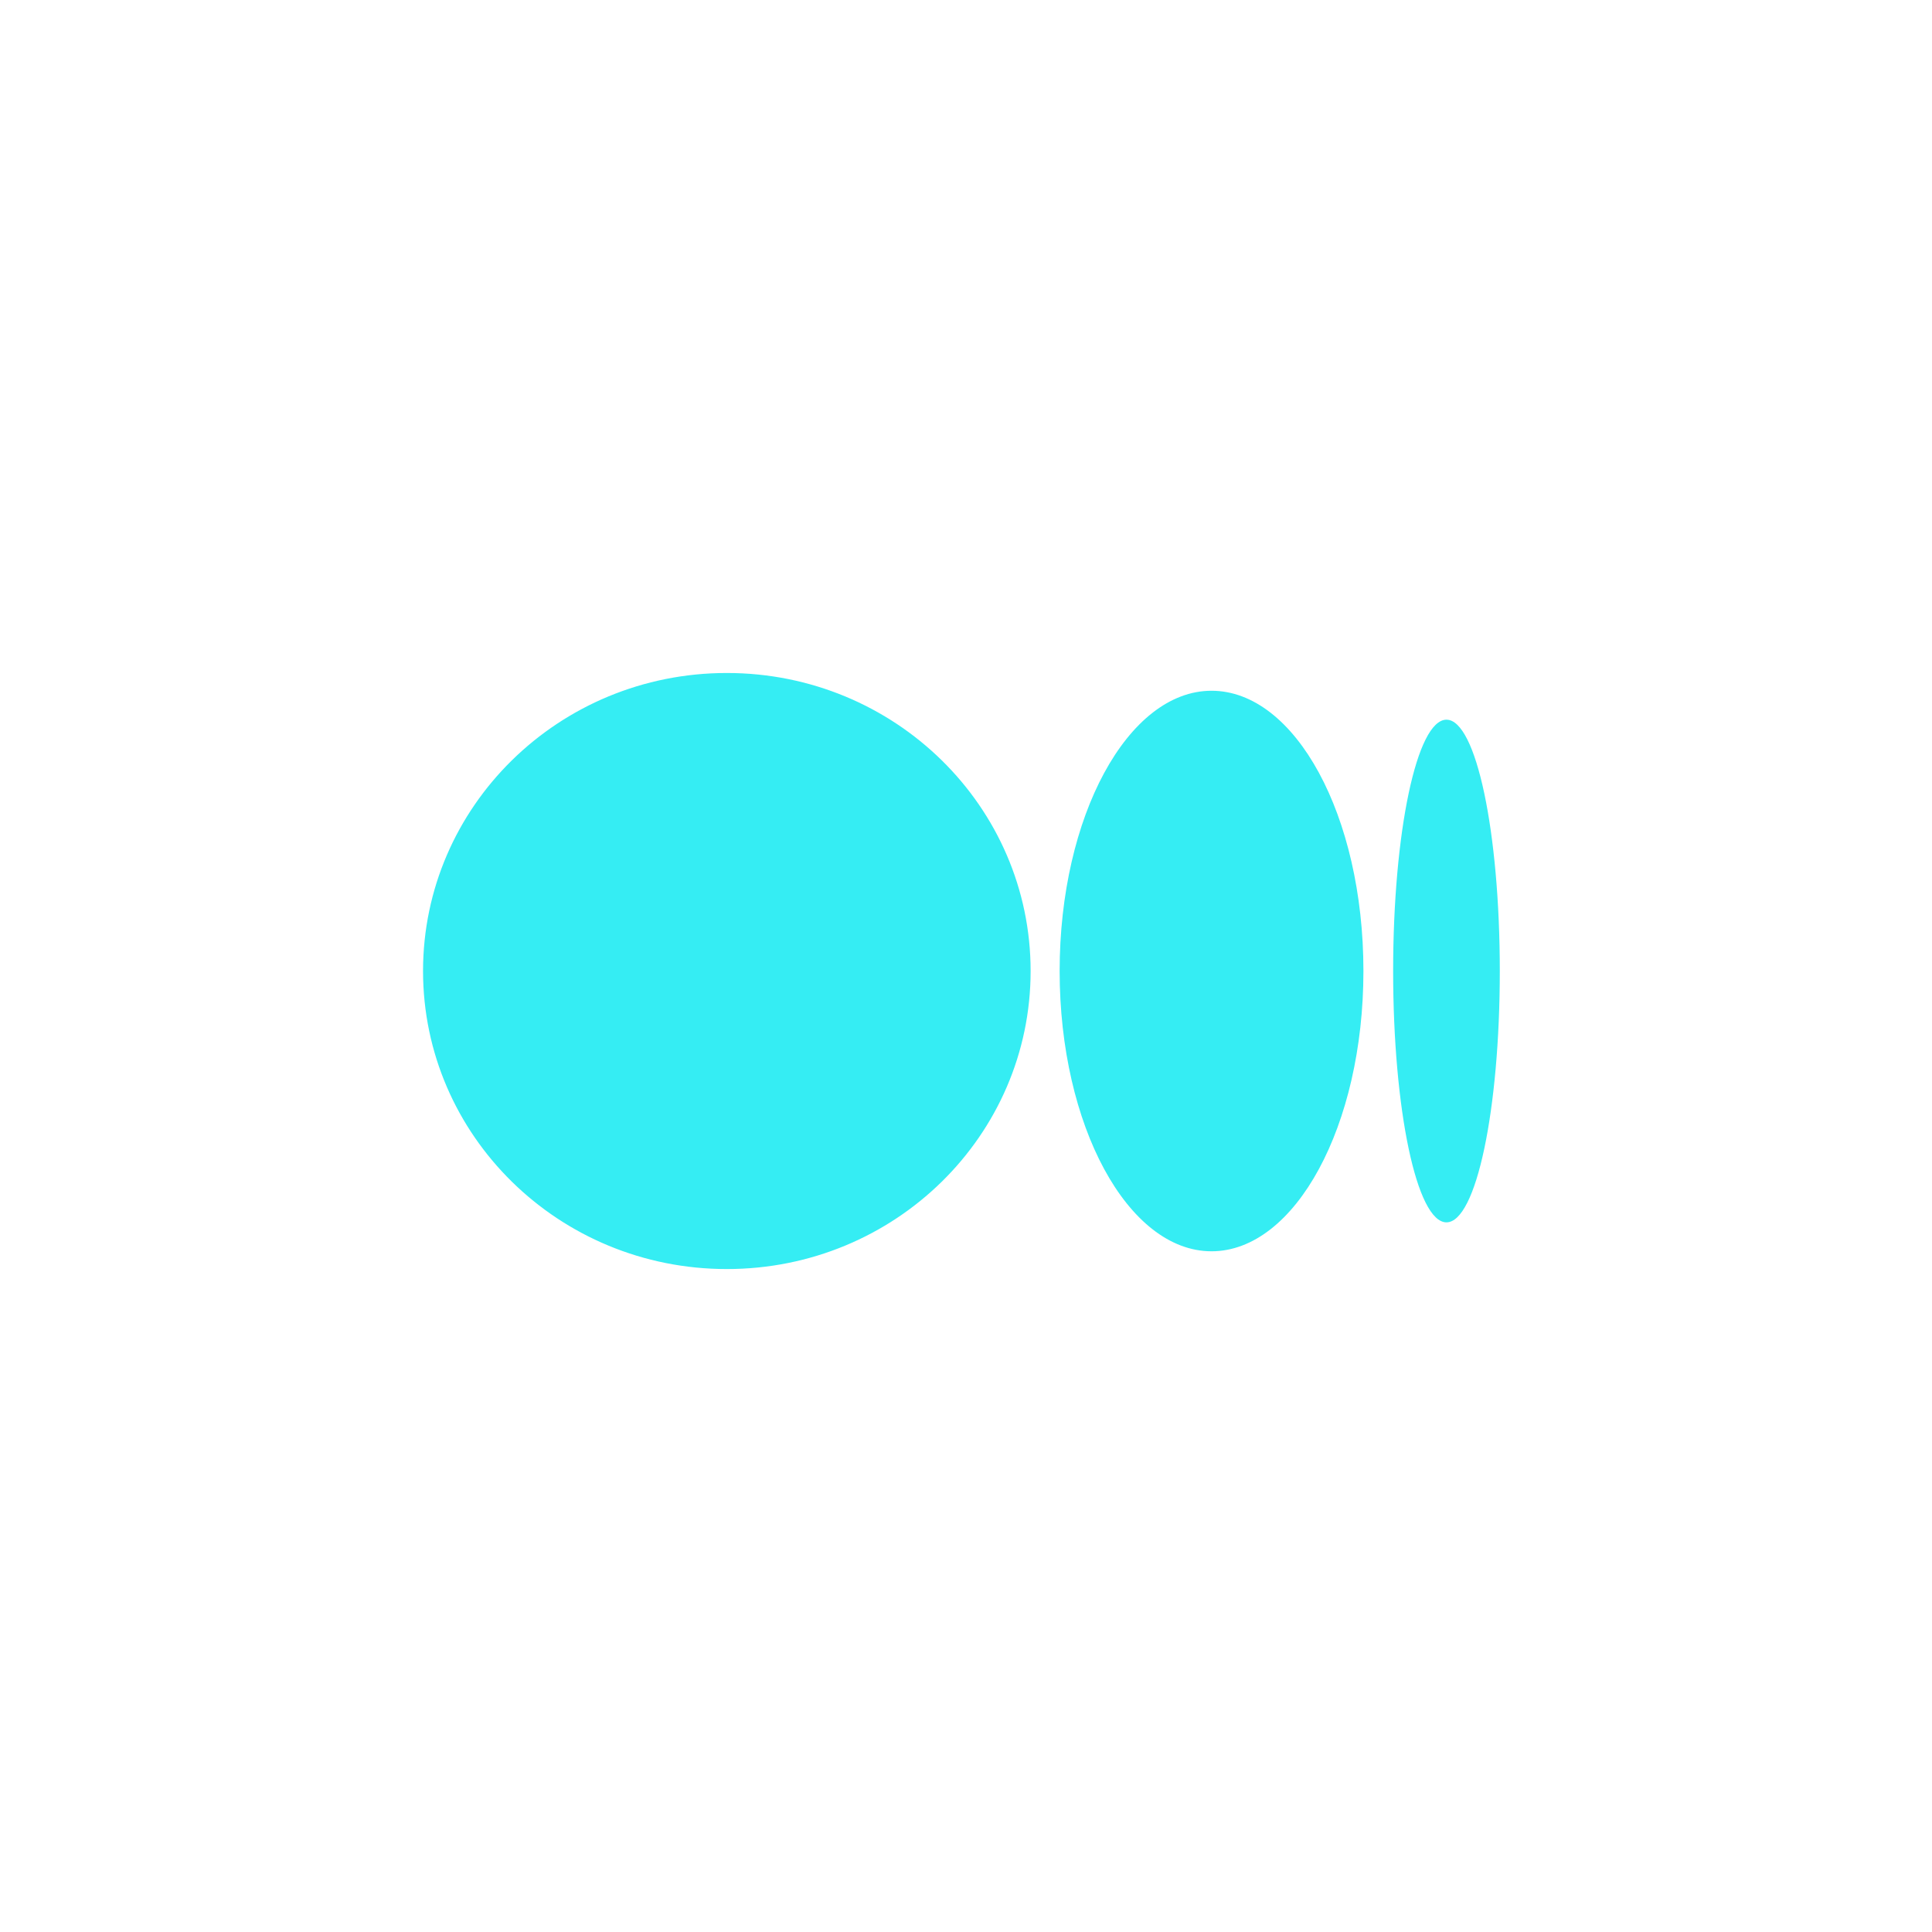 <svg width="92" height="92" viewBox="0 0 92 92" fill="none" xmlns="http://www.w3.org/2000/svg">
<path d="M49.077 46.239C49.077 54.071 42.615 60.431 34.611 60.431C26.606 60.431 20.145 54.071 20.145 46.239C20.145 38.407 26.606 32.047 34.611 32.047C42.615 32.047 49.077 38.407 49.077 46.239ZM64.925 46.239C64.925 53.601 61.679 59.585 57.692 59.585C53.706 59.585 50.459 53.601 50.459 46.239C50.459 38.877 53.706 32.893 57.692 32.893C61.679 32.893 64.925 38.845 64.925 46.239ZM71.419 46.239C71.419 52.849 70.294 58.207 68.879 58.207C67.465 58.207 66.34 52.849 66.34 46.239C66.34 39.629 67.465 34.271 68.879 34.271C70.294 34.271 71.419 39.629 71.419 46.239Z" fill="#35EDF3"/>
</svg>
